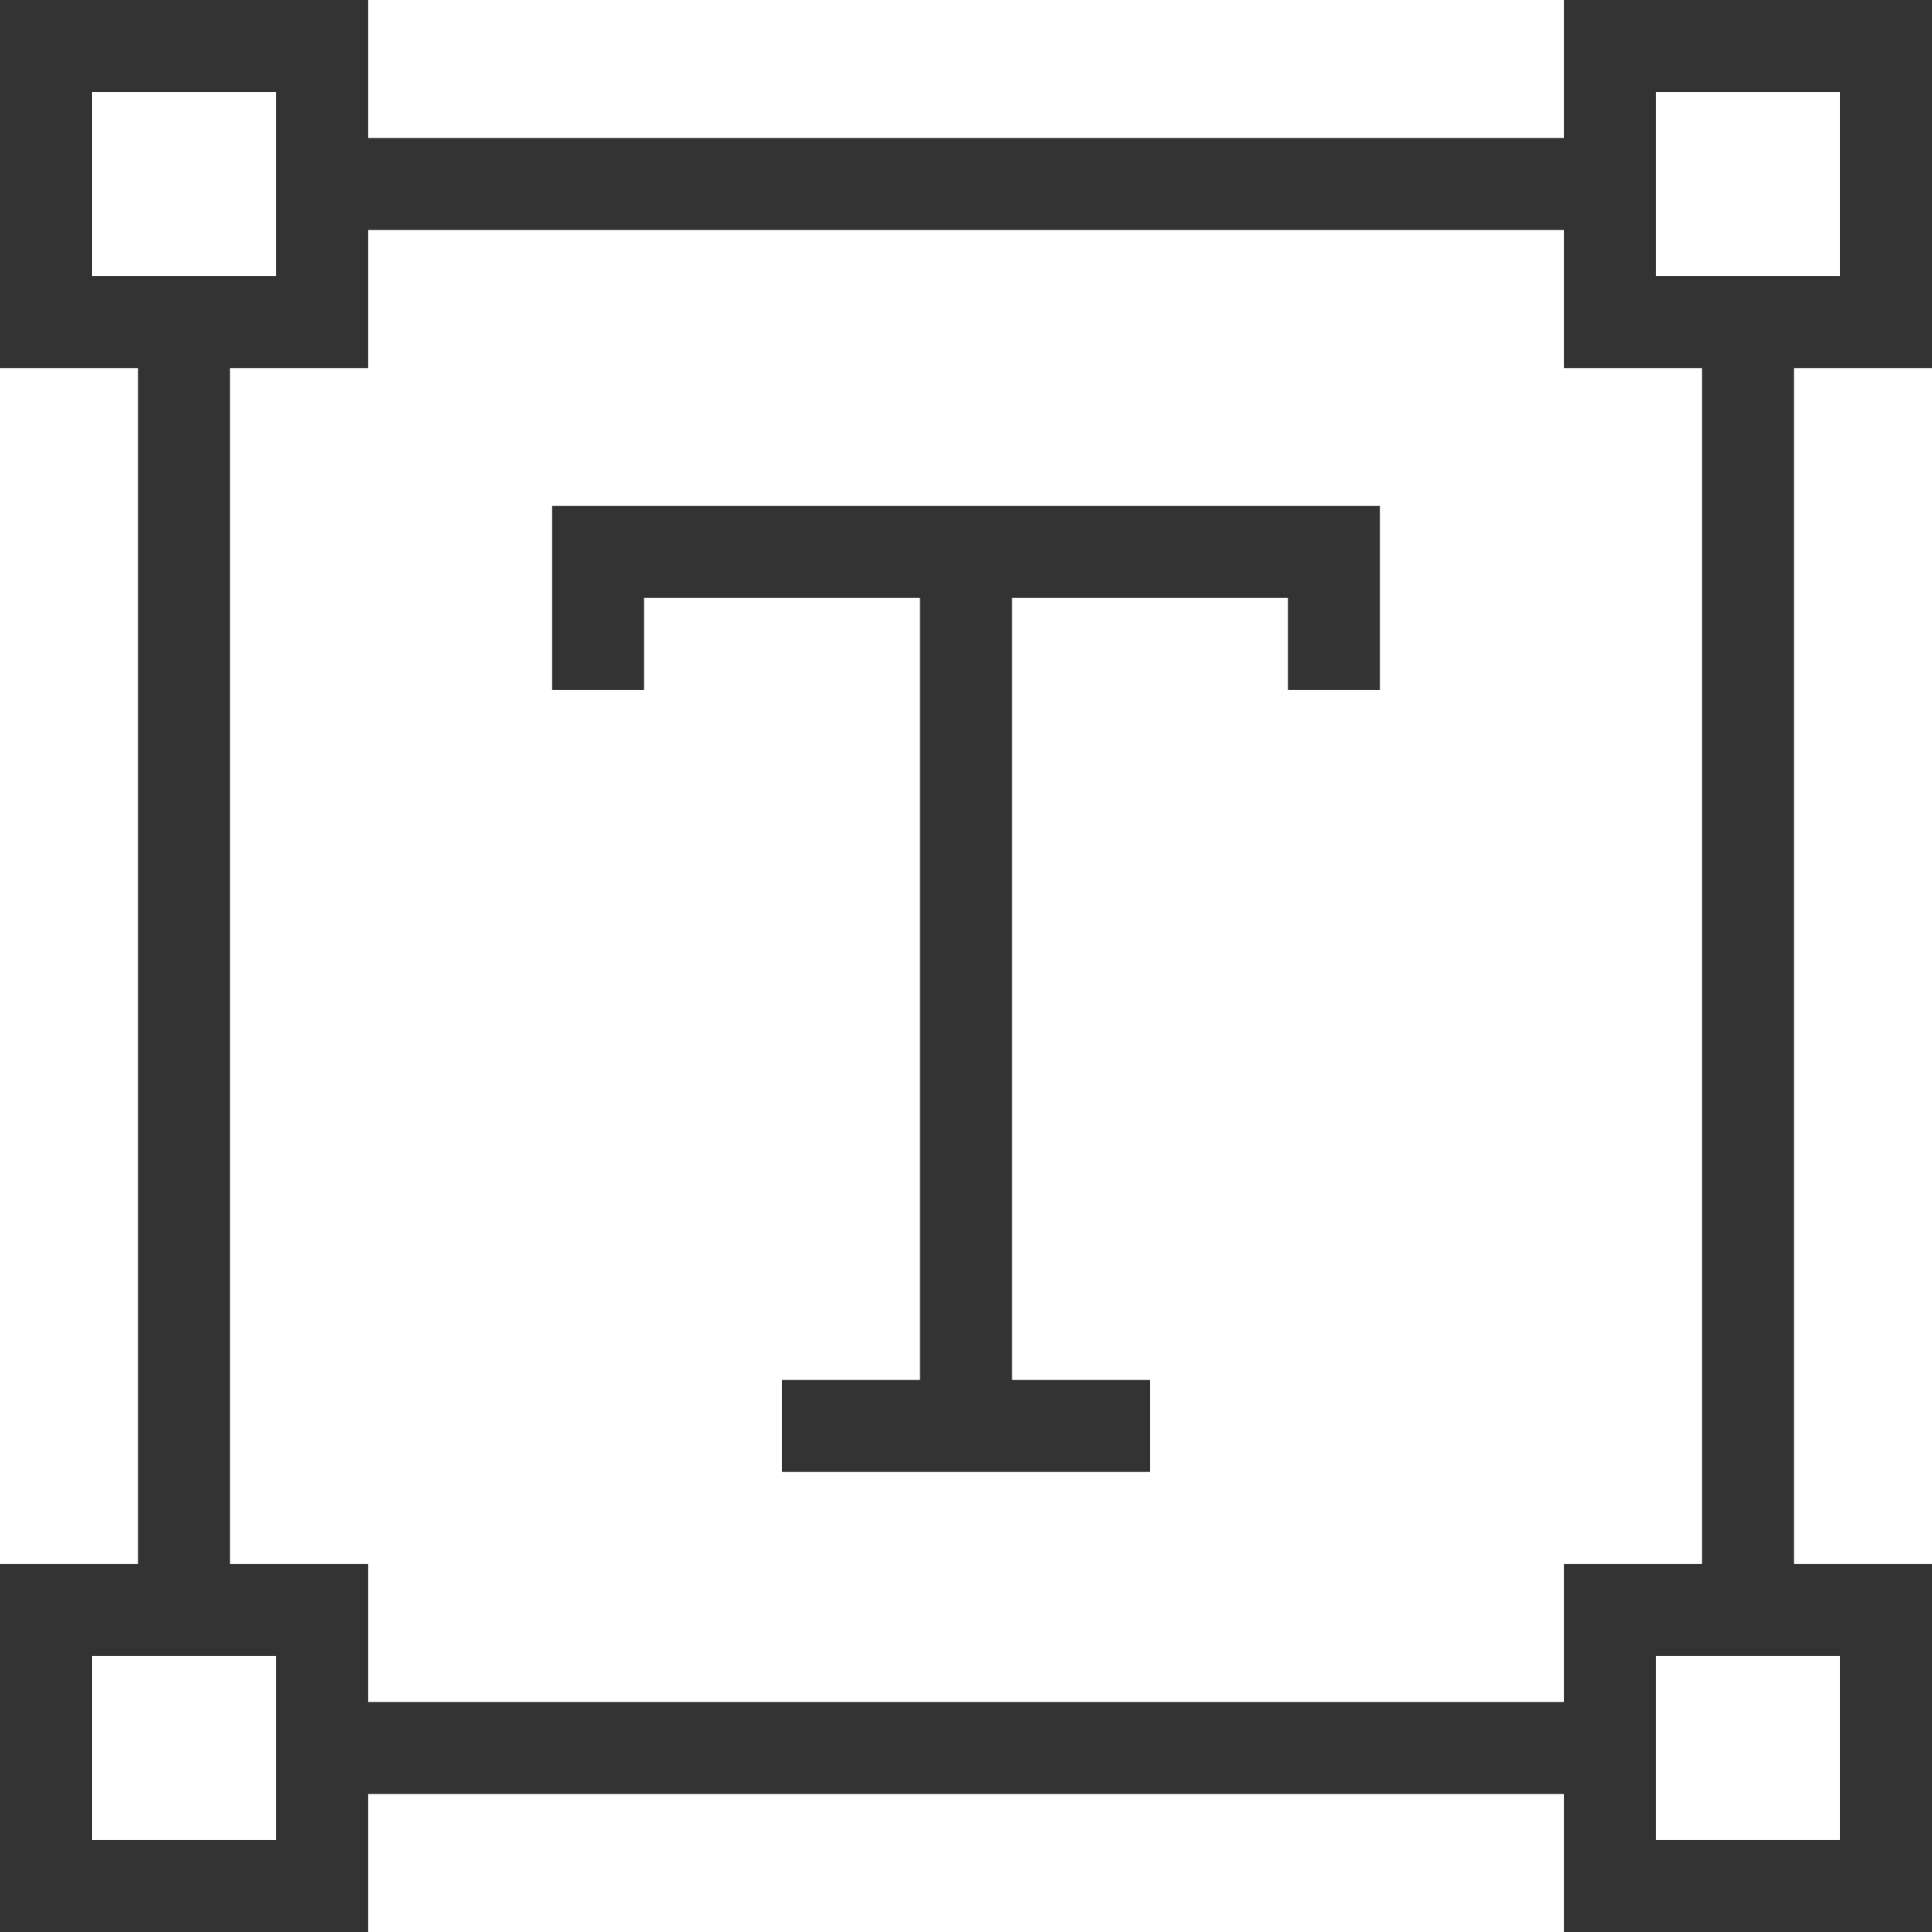<svg width="18" height="18" viewBox="0 0 18 18" fill="none" xmlns="http://www.w3.org/2000/svg">
<g clip-path="url(#clip0)">
<path d="M3.429 3.429H0V0H3.429V3.429ZM0.857 2.571H2.571V0.857H0.857V2.571Z" fill="#333333"/>
<path d="M18 3.429H14.572V0H18V3.429ZM15.429 2.571H17.143V0.857H15.429V2.571Z" fill="#333333"/>
<path d="M18 18H14.572V14.572H18V18ZM15.429 17.143H17.143V15.429H15.429V17.143Z" fill="#333333"/>
<path d="M3.429 18H0V14.572H3.429V18ZM0.857 17.143H2.571V15.429H0.857V17.143Z" fill="#333333"/>
<path d="M3 1.286H15V2.143H3V1.286Z" fill="#333333"/>
<path d="M15.857 3H16.714V15H15.857V3Z" fill="#333333"/>
<path d="M1.286 3H2.143V15H1.286V3Z" fill="#333333"/>
<path d="M3 15.857H15V16.714H3V15.857Z" fill="#333333"/>
<path d="M8.571 5.143H9.429V13.286H8.571V5.143Z" fill="#333333"/>
<path d="M12.857 6.429H12V5.571H6V6.429H5.143V4.714H12.857V6.429Z" fill="#333333"/>
<path d="M7.286 12.857H10.714V13.714H7.286V12.857Z" fill="#333333"/>
</g>
<defs>
<clipPath id="clip0">
<rect width="18" height="18" fill="white"/>
</clipPath>
</defs>
</svg>
